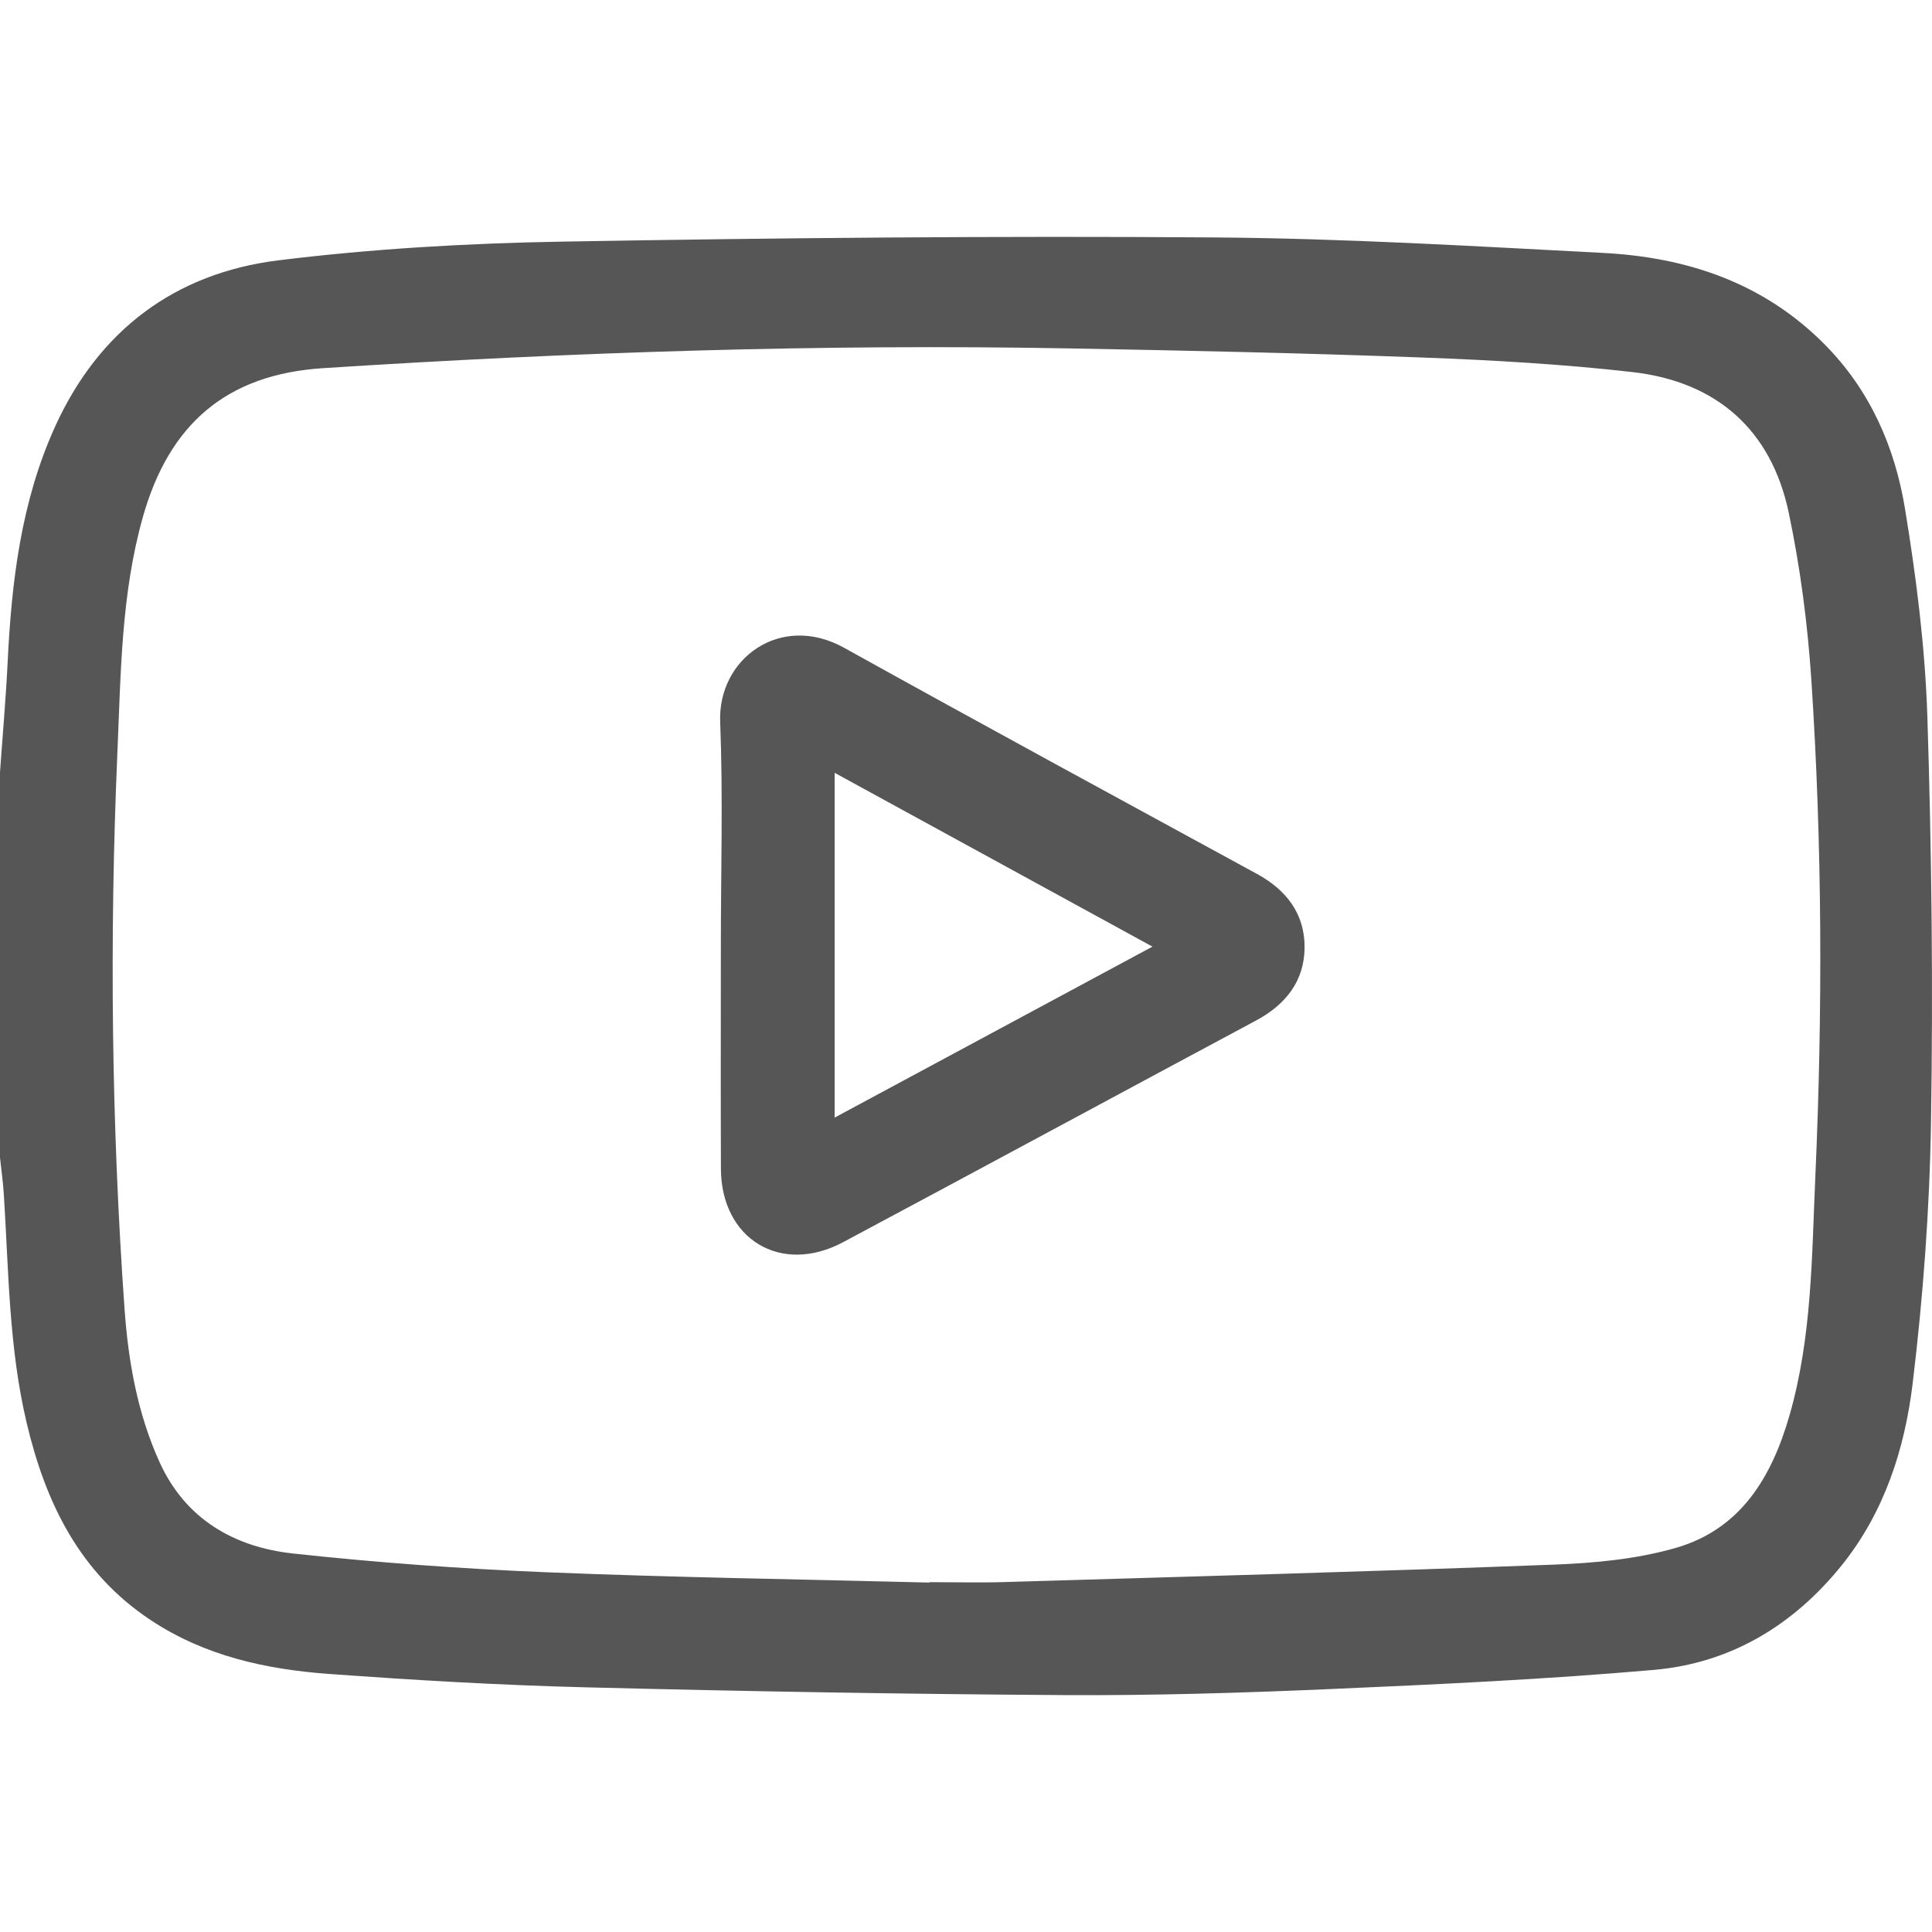 <?xml version="1.0" encoding="utf-8"?>
<!-- Generator: Adobe Illustrator 25.2.3, SVG Export Plug-In . SVG Version: 6.00 Build 0)  -->
<svg version="1.1" id="Layer_1" xmlns="http://www.w3.org/2000/svg" xmlns:xlink="http://www.w3.org/1999/xlink" x="0px" y="0px"
	 viewBox="0 0 56.693 56.693" style="enable-background:new 0 0 56.693 56.693;" xml:space="preserve">
<style type="text/css">
	.st0{fill:#575656;}
</style>
<g>
	<path class="st0" d="M0,22.667c0.076-1.082,0.172-2.164,0.225-3.247c0.115-2.369,0.397-4.706,1.387-6.892
		c1.282-2.829,3.518-4.513,6.56-4.889c2.758-0.341,5.55-0.501,8.331-0.549C22.867,6.979,29.235,6.921,35.6,6.967
		c3.817,0.027,7.634,0.256,11.448,0.455c2.458,0.129,4.694,0.872,6.488,2.677c1.341,1.35,2.068,3.019,2.366,4.837
		c0.33,2.013,0.589,4.055,0.655,6.091c0.127,3.964,0.17,7.935,0.107,11.901c-0.04,2.558-0.232,5.124-0.538,7.665
		c-0.232,1.923-0.832,3.787-2.084,5.342c-1.416,1.757-3.259,2.869-5.503,3.066c-3.159,0.277-6.33,0.425-9.499,0.563
		c-2.599,0.113-5.203,0.193-7.804,0.177c-4.687-0.028-9.374-0.11-14.059-0.228c-2.507-0.063-5.013-0.21-7.515-0.392
		c-1.849-0.134-3.643-0.524-5.232-1.575C2.34,46.163,1.341,44.11,0.784,41.76c-0.524-2.207-0.529-4.461-0.671-6.704
		C0.09,34.692,0.038,34.329,0,33.965C0,30.199,0,26.433,0,22.667z M27.274,46.439c0-0.004,0-0.008,0.001-0.012
		c0.738,0,1.476,0.019,2.213-0.003c5.367-0.16,10.734-0.306,16.099-0.511c1.206-0.046,2.446-0.16,3.597-0.494
		c1.895-0.549,2.805-2.069,3.328-3.887c0.661-2.3,0.653-4.668,0.758-7.019c0.216-4.851,0.203-9.707-0.117-14.553
		c-0.109-1.647-0.324-3.301-0.664-4.915c-0.513-2.436-2.122-3.845-4.581-4.126c-2.05-0.234-4.116-0.351-6.179-0.428
		c-3.43-0.129-6.862-0.203-10.293-0.266c-7.329-0.136-14.649,0.107-21.962,0.579C6.64,10.987,4.96,12.452,4.193,15.17
		c-0.64,2.268-0.647,4.596-0.748,6.91C3.21,27.522,3.269,32.964,3.654,38.401c0.11,1.555,0.381,3.075,1.026,4.5
		c0.757,1.674,2.187,2.496,3.918,2.685c2.472,0.269,4.958,0.449,7.443,0.551C19.783,46.29,23.53,46.343,27.274,46.439z"/>
	<path class="st0" d="M21.153,27.764c0-2.196,0.065-4.394-0.02-6.586c-0.071-1.841,1.762-3.211,3.641-2.167
		c4.025,2.236,8.073,4.432,12.115,6.636c0.865,0.472,1.399,1.174,1.393,2.157c-0.006,0.984-0.556,1.677-1.422,2.141
		c-4.043,2.165-8.076,4.347-12.122,6.507c-1.824,0.973-3.576-0.089-3.583-2.156C21.146,32.118,21.153,29.941,21.153,27.764z
		 M24.492,32.795c3.136-1.687,6.186-3.328,9.326-5.017c-3.164-1.73-6.217-3.4-9.326-5.1C24.492,26.095,24.492,29.396,24.492,32.795z
		"/>
</g>
</svg>
